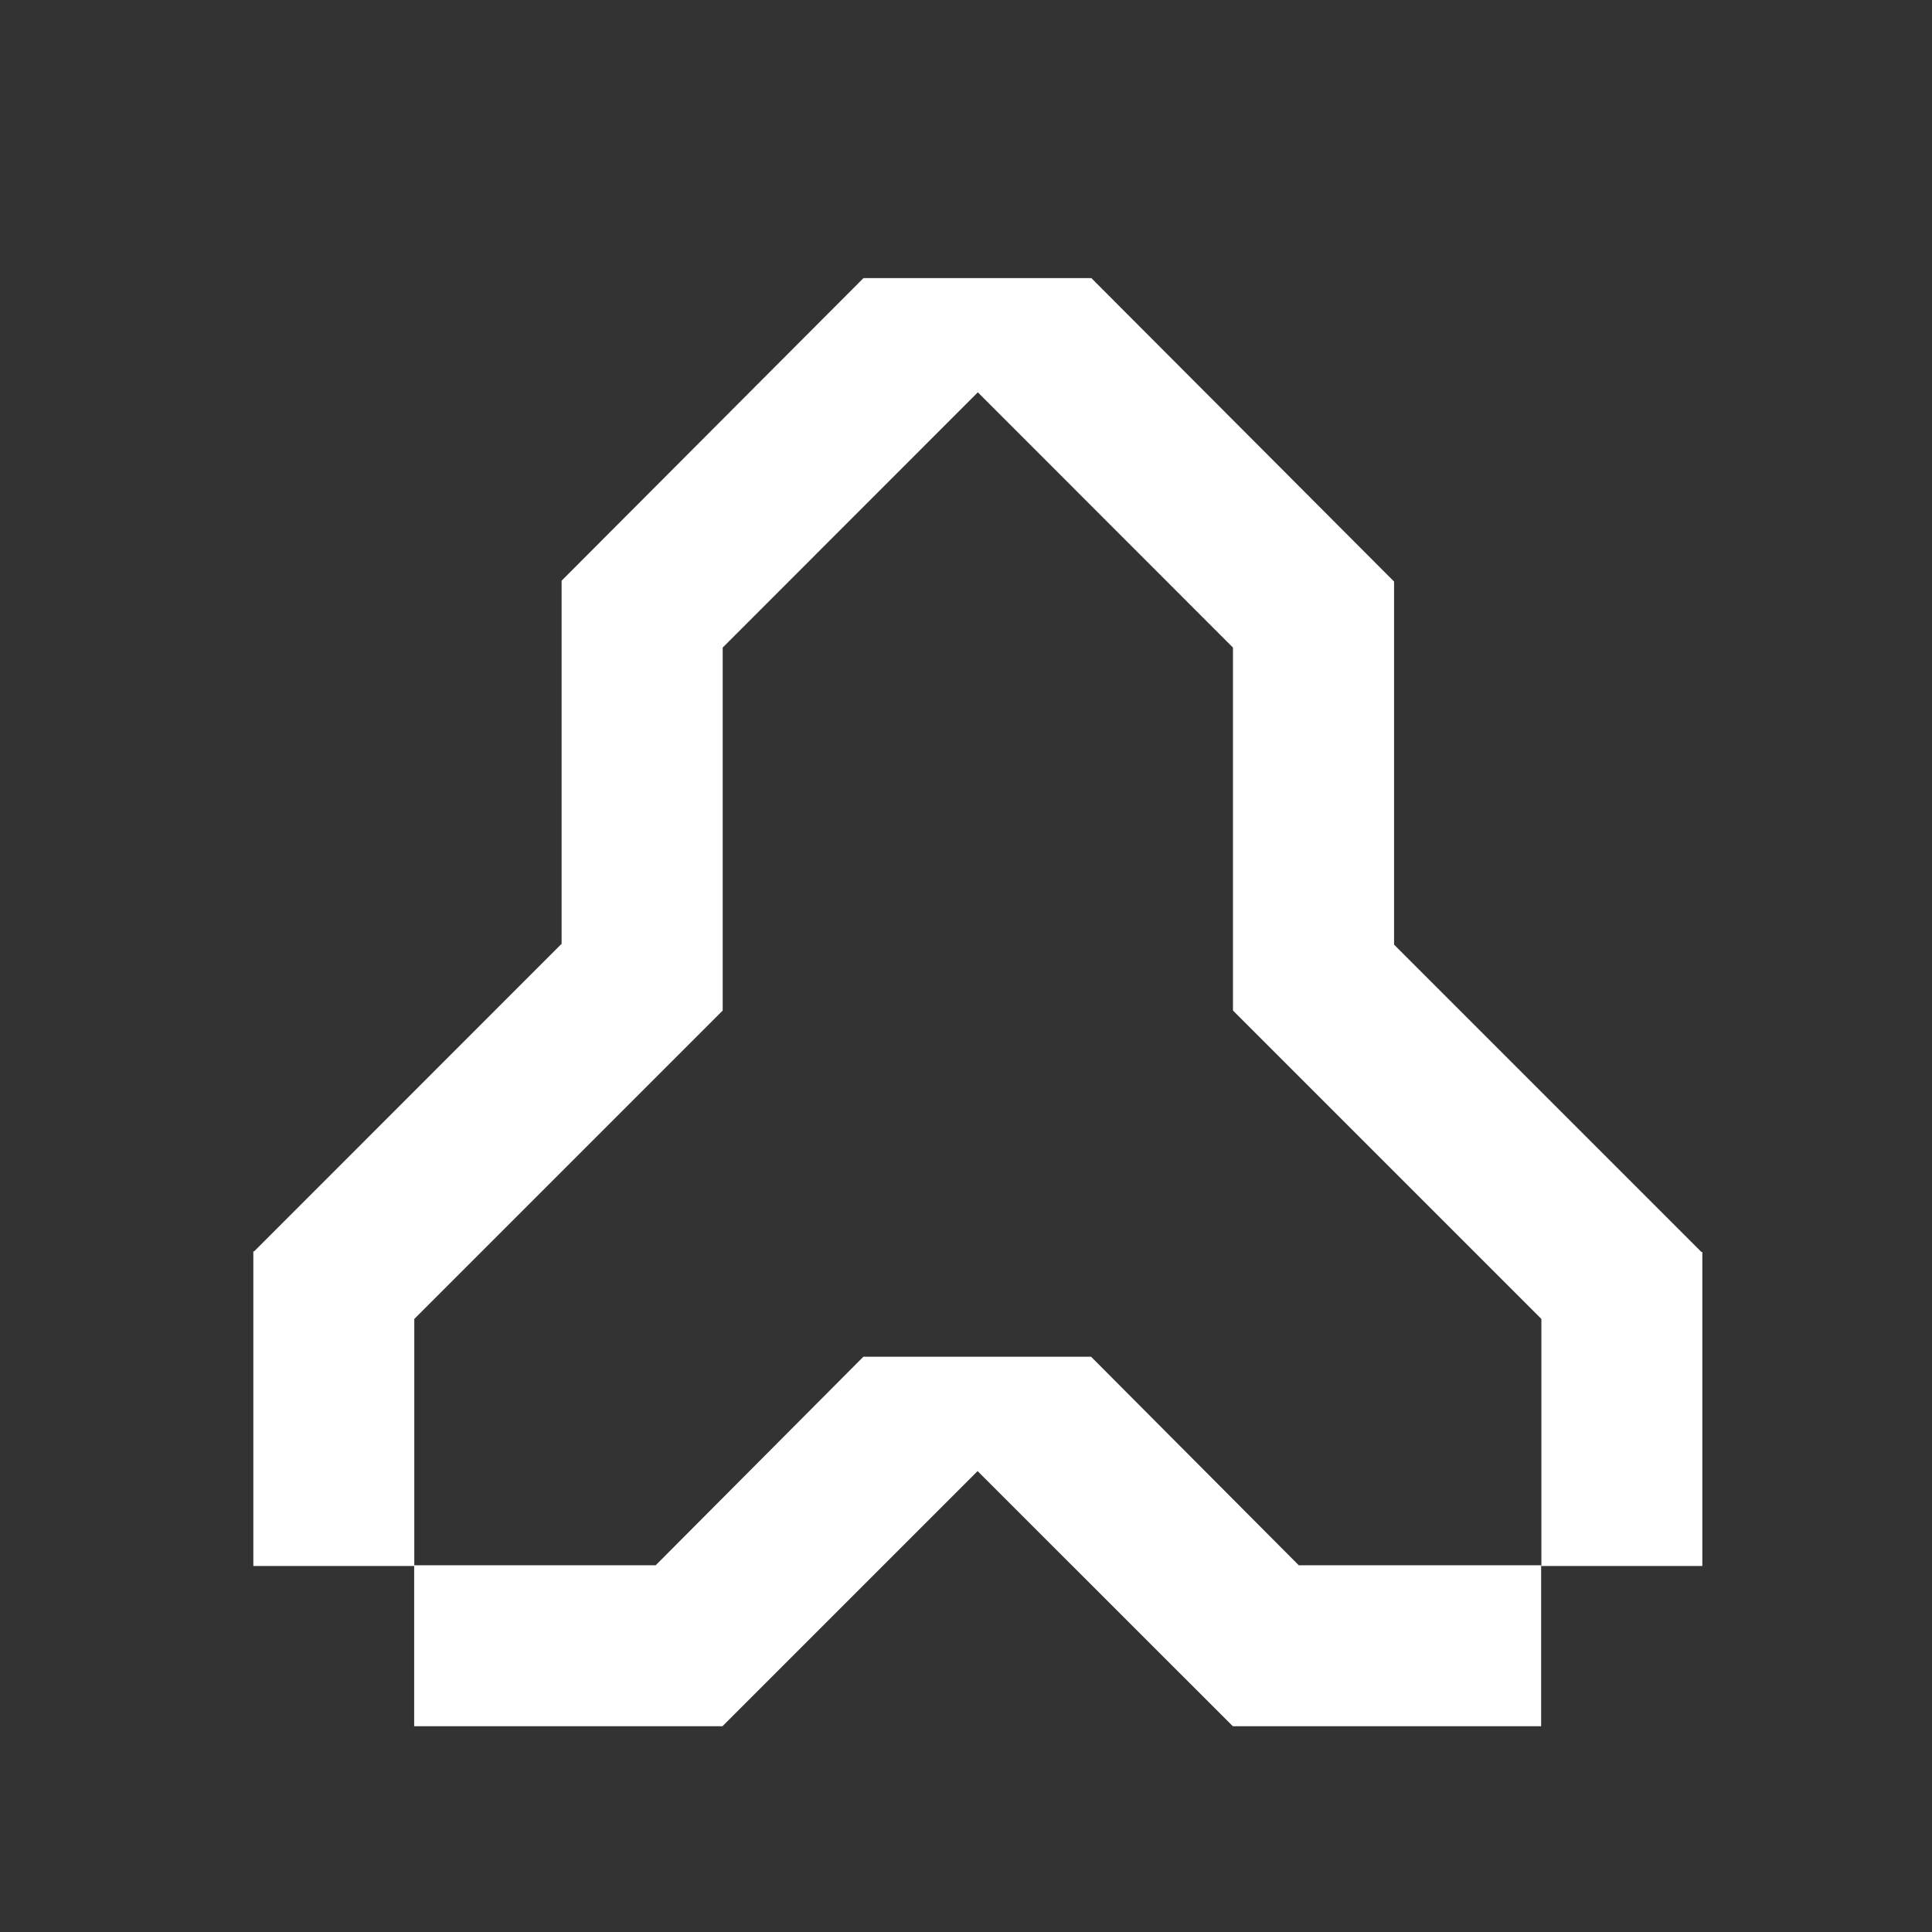 <svg width="16" height="16" viewBox="0 0 16 16" fill="none" xmlns="http://www.w3.org/2000/svg">
<rect x="0" y="0" width="16" height="16" fill="#333333" stroke="none"/>
<path fill-rule="evenodd" clip-rule="evenodd" d="M14.098 10.369V12.969H12.765V10.923L10.211 8.369V5.363L8.098 3.249L5.985 5.363V8.369L3.431 10.923V12.969H2.098V10.363H2.105L4.651 7.816V4.809L7.151 2.303H9.038L11.545 4.816V7.823L14.091 10.369H14.098Z" fill="white"/>
<path fill-rule="evenodd" clip-rule="evenodd" d="M9.036 11.236H7.15L5.43 12.963H3.43V14.296H4.096H5.983L8.096 12.183L10.21 14.296H12.09H12.763V12.963H10.756L9.036 11.236Z" fill="white"/>
</svg>
